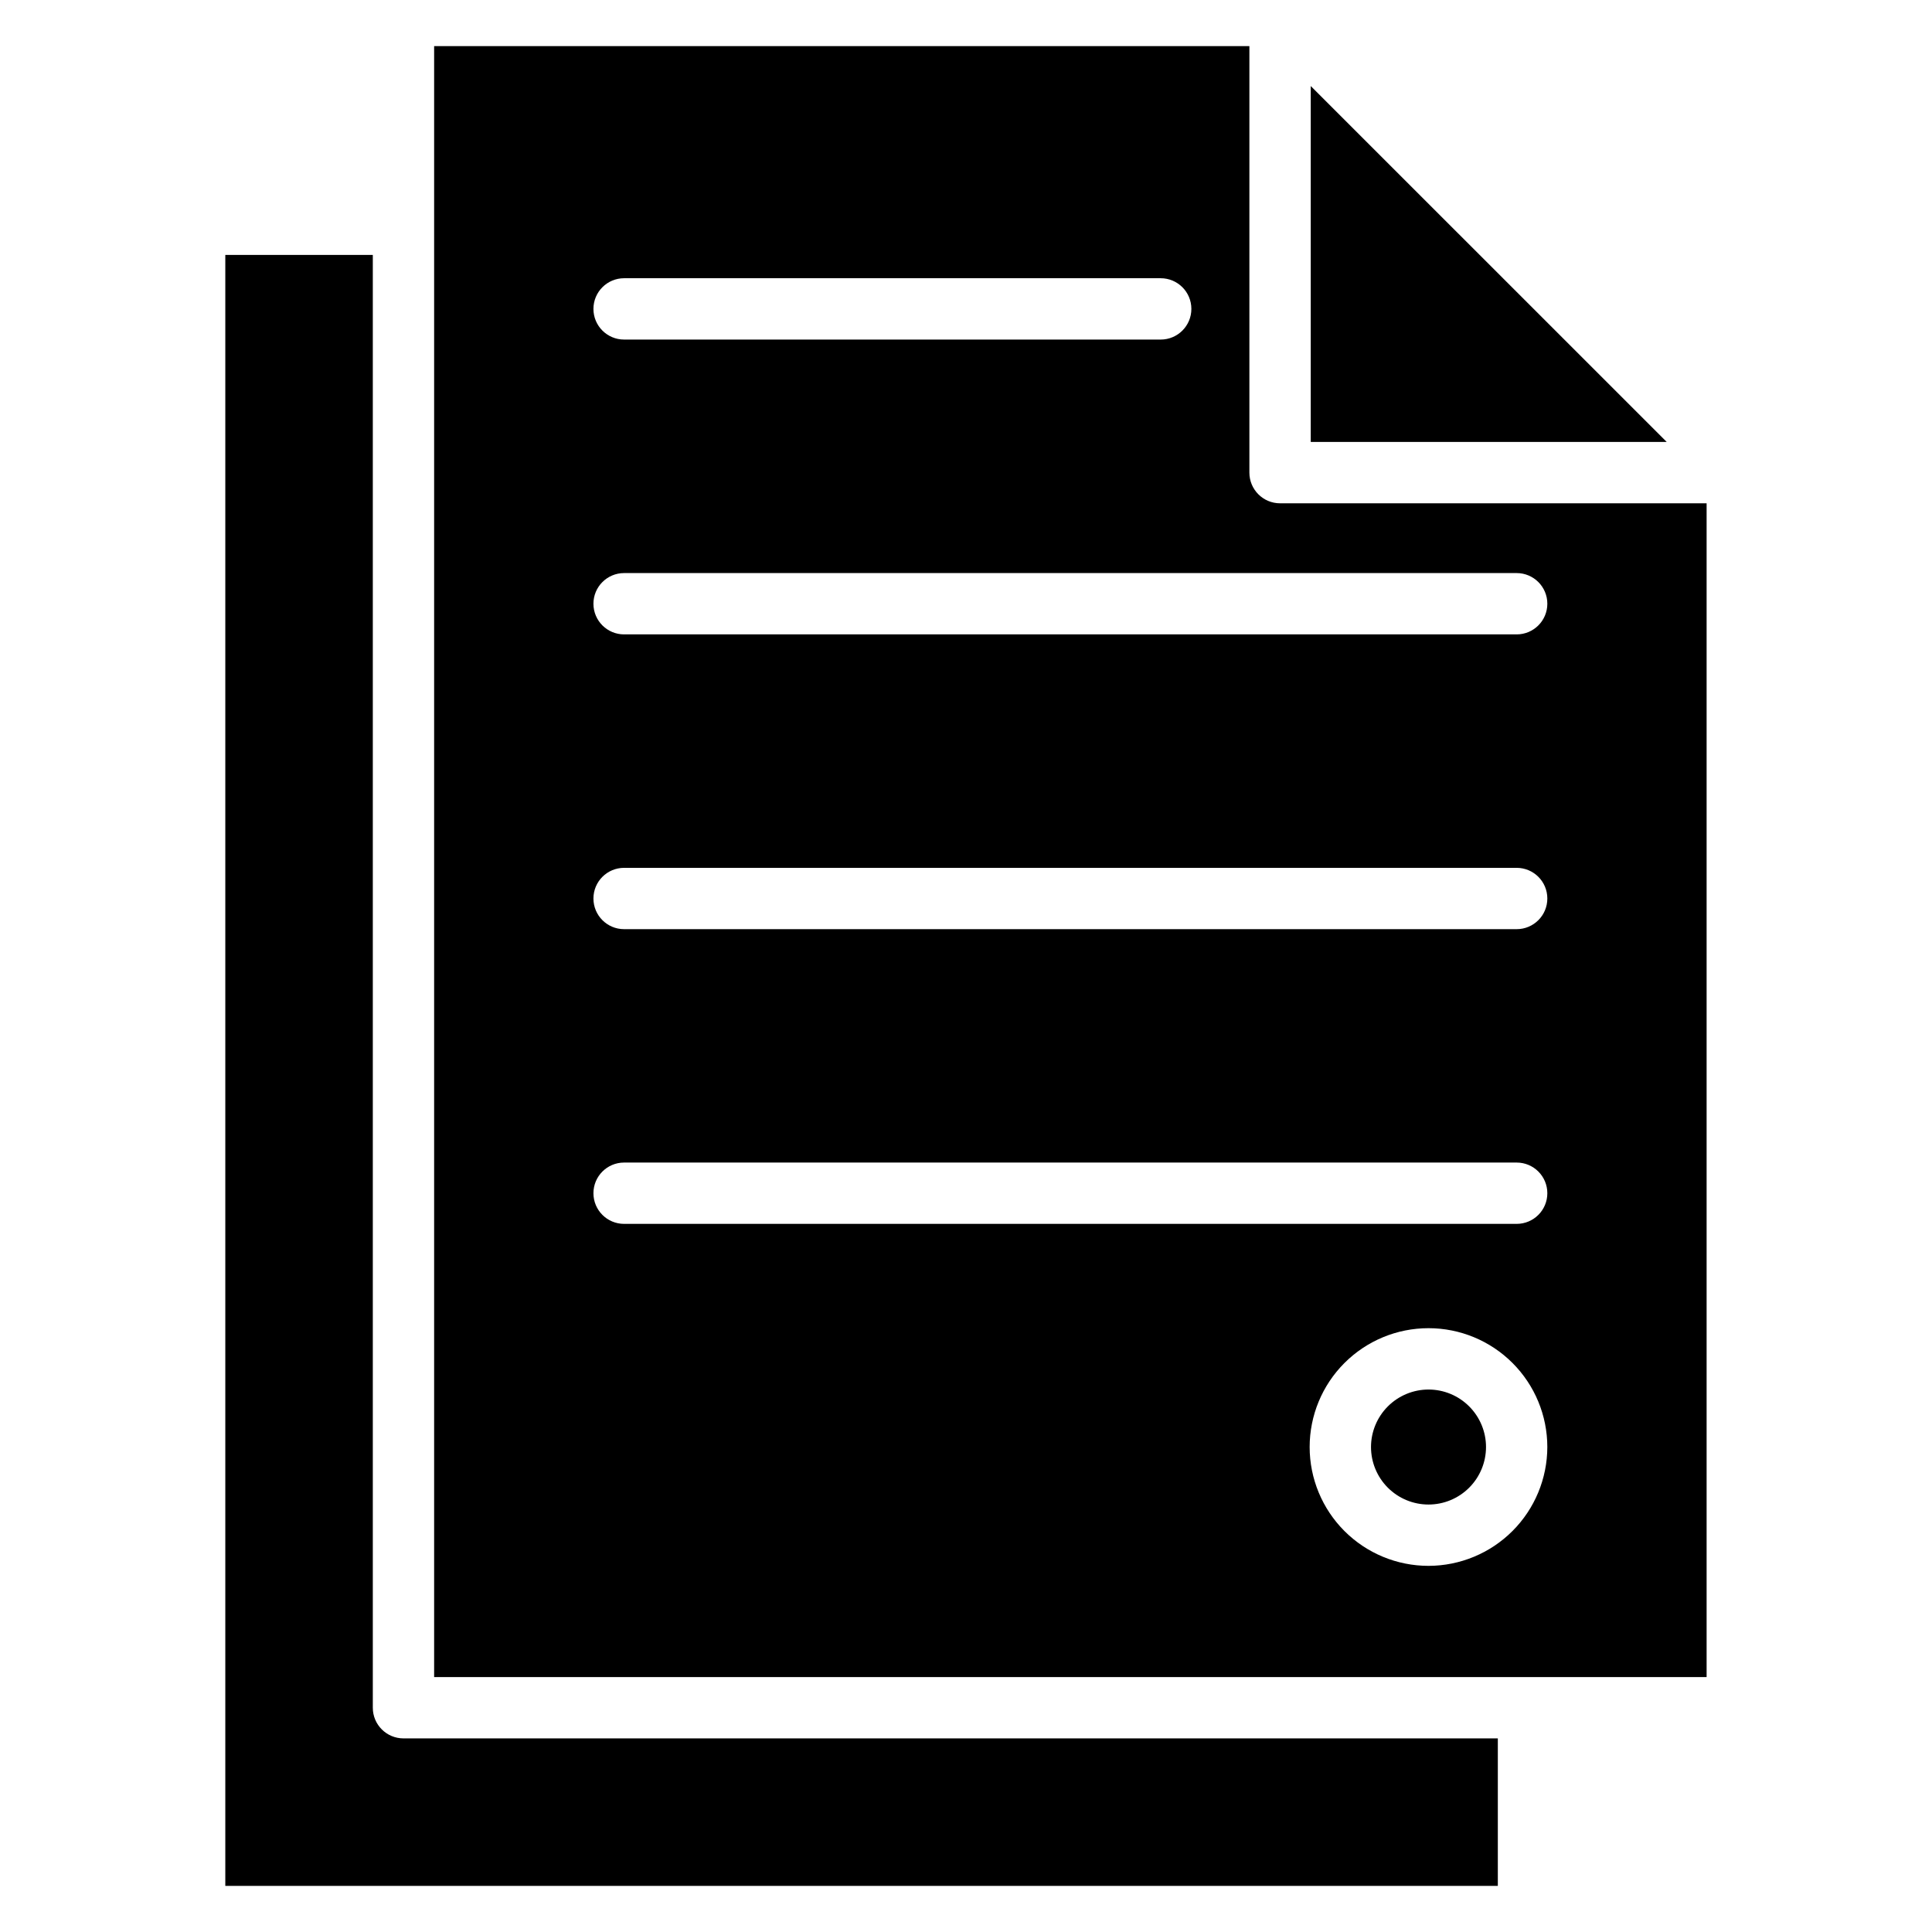<?xml version="1.0" encoding="UTF-8"?>
<!-- Uploaded to: SVG Find, www.svgrepo.com, Generator: SVG Find Mixer Tools -->
<svg fill="#000000" width="800px" height="800px" version="1.1" viewBox="144 144 512 512" xmlns="http://www.w3.org/2000/svg">
 <path d="m259.05 156.22v432.22h337.22v-311.06h-113.04c-4.488 0-8.129-3.641-8.129-8.129v-113.03zm281.89 448.47v39.086h-337.23v-432.22h39.09v385.01c0 4.488 3.641 8.125 8.129 8.125zm-49.578-343.57v-94.32l94.336 94.32zm31.211 251.12h-0.004c4.043 0 7.922 1.605 10.777 4.465 2.859 2.859 4.465 6.734 4.465 10.777-0.004 4.039-1.609 7.918-4.469 10.773-2.856 2.859-6.734 4.465-10.773 4.461-4.043 0-7.918-1.605-10.777-4.465-2.856-2.859-4.461-6.734-4.461-10.777 0.004-4.039 1.613-7.914 4.469-10.77 2.859-2.856 6.731-4.461 10.77-4.465zm0 46.723-0.004 0.004c-8.352 0-16.359-3.316-22.27-9.223-5.906-5.906-9.223-13.914-9.227-22.266 0-8.352 3.316-16.363 9.223-22.27s13.914-9.227 22.27-9.227c8.352 0 16.359 3.316 22.266 9.223s9.227 13.918 9.227 22.27c-0.012 8.348-3.328 16.352-9.23 22.254-5.906 5.906-13.906 9.227-22.258 9.238zm23.359-90.625h-236.54c-4.488 0-8.125-3.637-8.125-8.125 0-4.488 3.637-8.125 8.125-8.125h236.54c4.488 0 8.129 3.637 8.129 8.125 0 4.488-3.641 8.125-8.129 8.125zm-236.54-78.102c-4.488 0-8.125-3.637-8.125-8.125 0-4.488 3.637-8.125 8.125-8.125h236.54c4.488 0 8.129 3.637 8.129 8.125 0 4.488-3.641 8.125-8.129 8.125zm0-78.117c-4.488 0-8.125-3.637-8.125-8.125 0-4.488 3.637-8.125 8.125-8.125h236.54c4.488 0 8.129 3.637 8.129 8.125 0 4.488-3.641 8.125-8.129 8.125zm0-78.133c-4.488 0-8.125-3.637-8.125-8.125 0-4.488 3.637-8.129 8.125-8.129h142.21c4.484 0 8.125 3.641 8.125 8.129 0 4.488-3.641 8.125-8.125 8.125z" fill-rule="evenodd"/>
</svg>